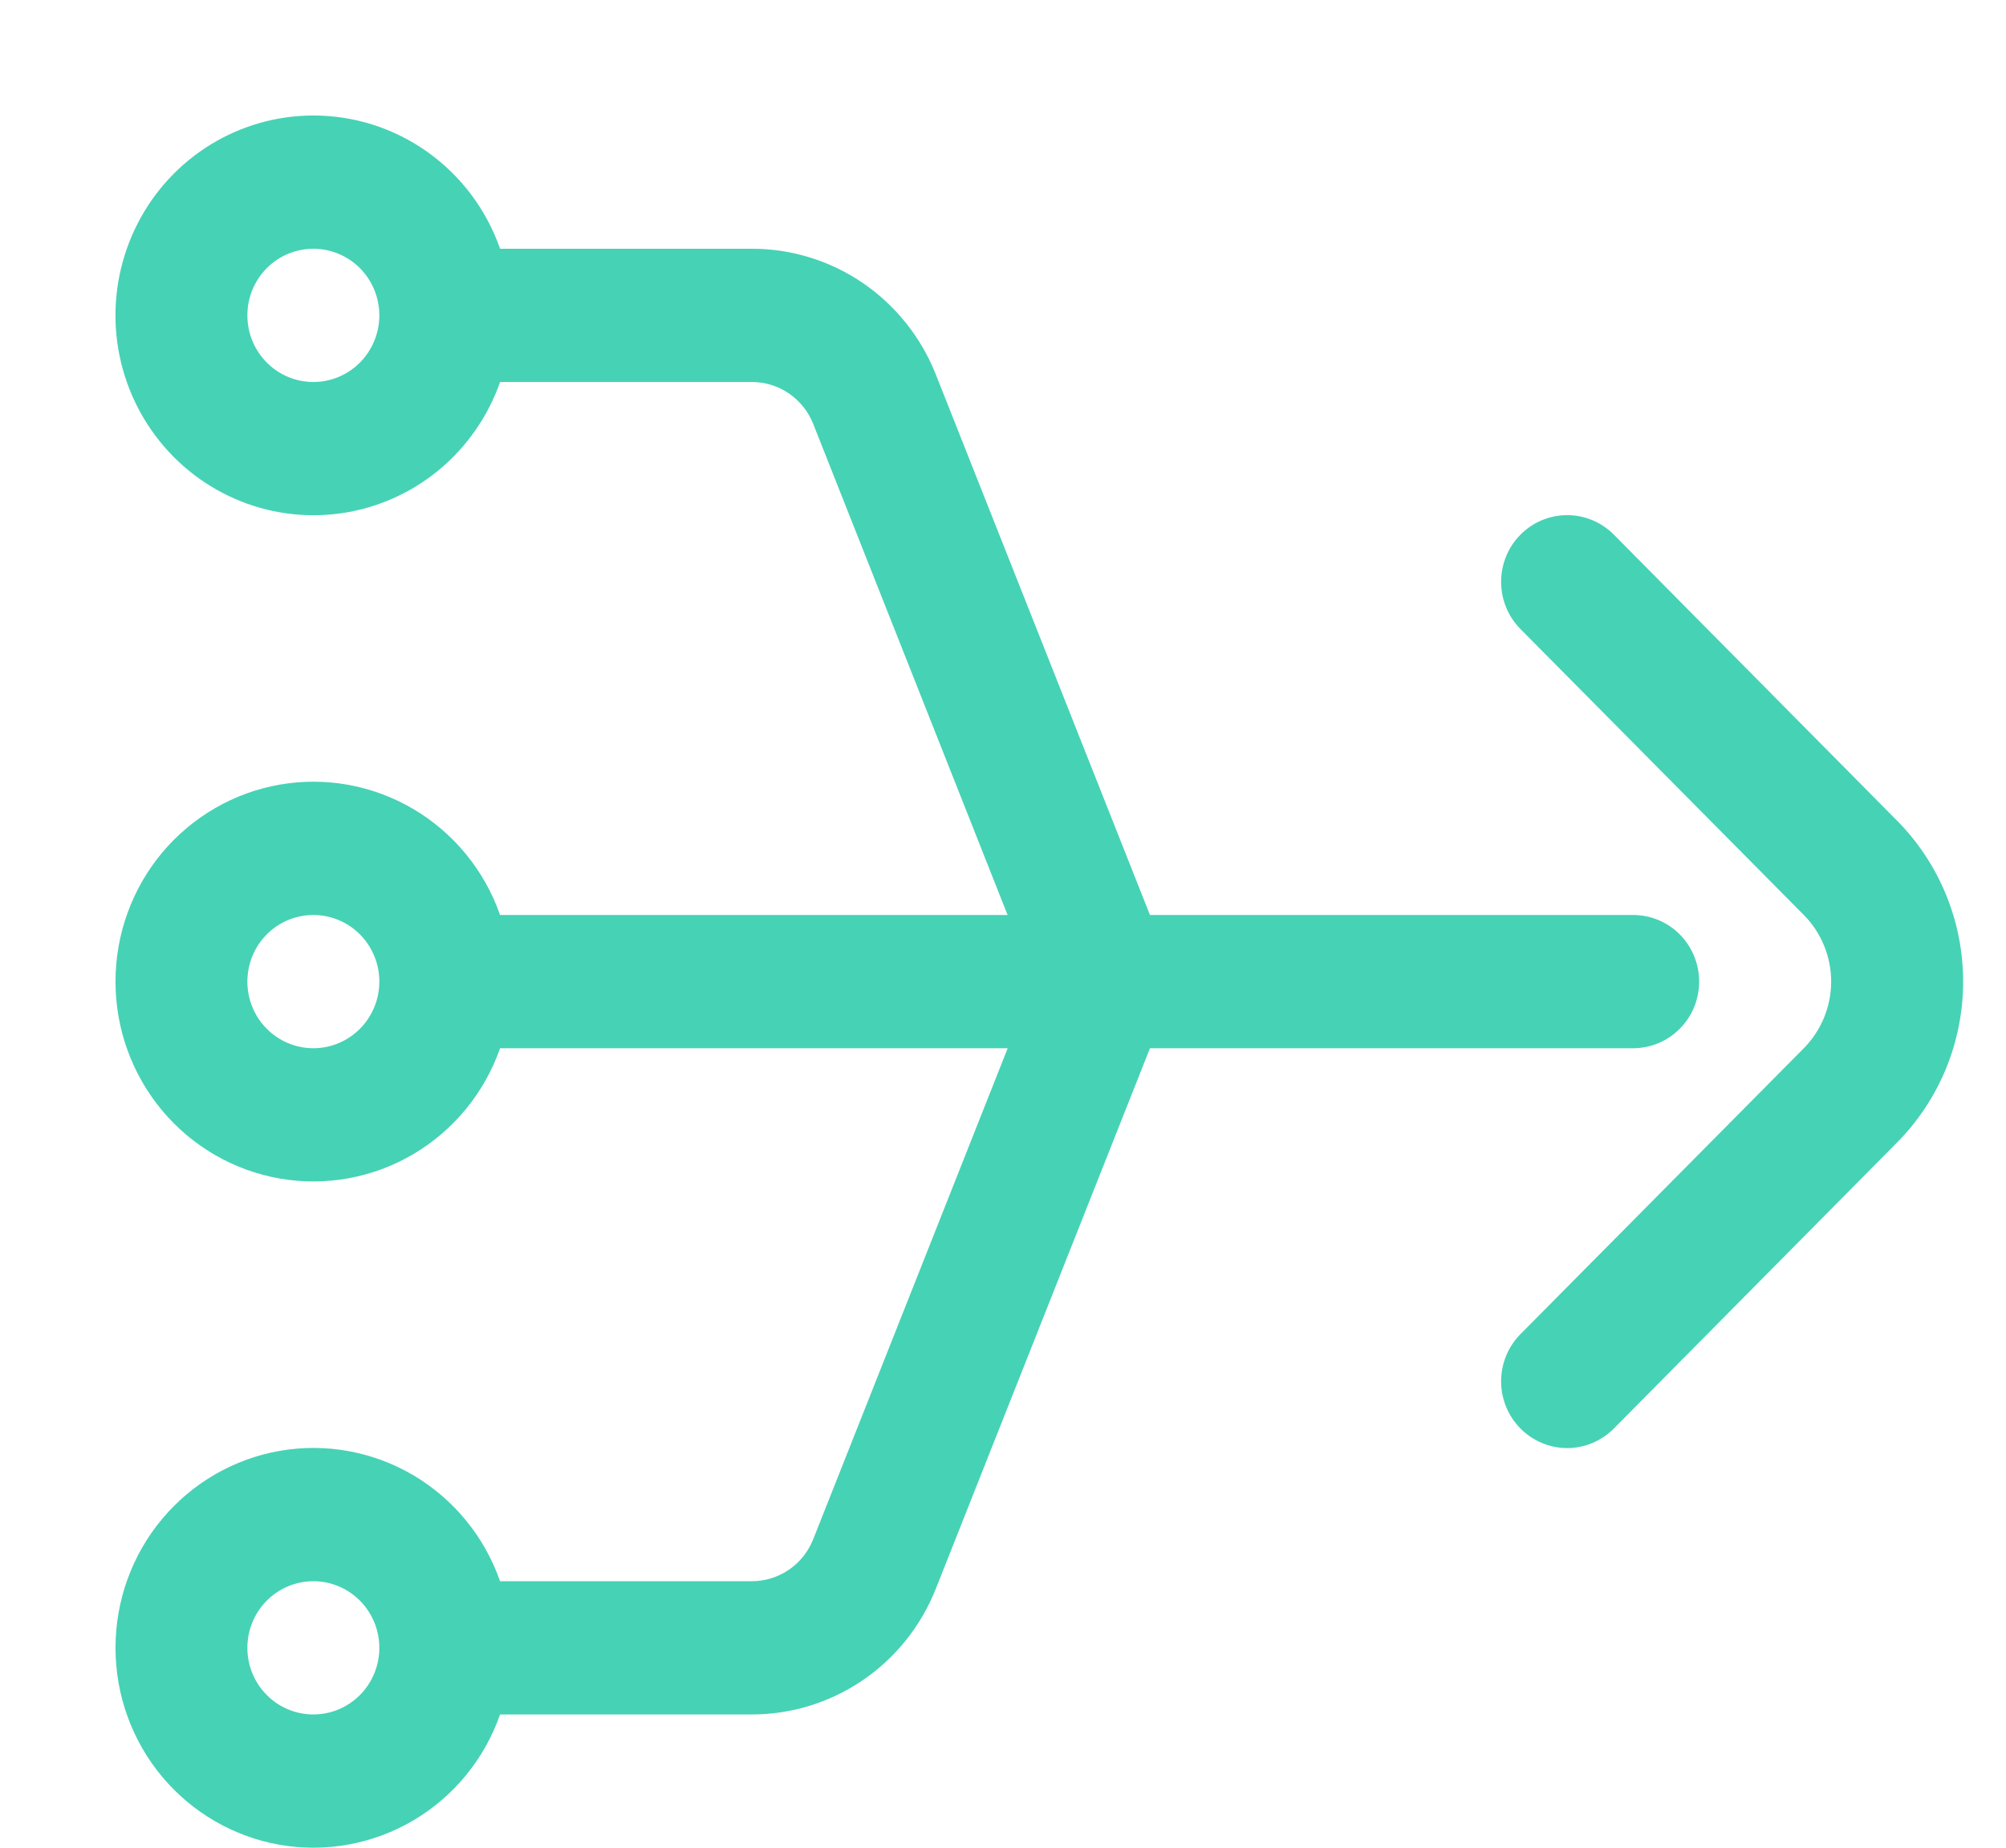<svg width="38" height="35" viewBox="0 0 38 35" fill="none" xmlns="http://www.w3.org/2000/svg">
<path fill-rule="evenodd" clip-rule="evenodd" d="M5.936 4.712C5.604 4.712 5.286 4.845 5.052 5.081C4.817 5.318 4.686 5.639 4.686 5.974C4.686 6.308 4.817 6.629 5.052 6.866C5.286 7.103 5.604 7.236 5.936 7.236C6.267 7.236 6.585 7.103 6.82 6.866C7.054 6.629 7.186 6.308 7.186 5.974C7.186 5.639 7.054 5.318 6.82 5.081C6.585 4.845 6.267 4.712 5.936 4.712ZM5.936 2.188C6.712 2.187 7.469 2.43 8.102 2.882C8.736 3.334 9.215 3.973 9.473 4.712H14.244C14.993 4.711 15.726 4.938 16.347 5.362C16.968 5.787 17.448 6.389 17.727 7.092L21.784 17.332H30.937C31.269 17.332 31.587 17.465 31.821 17.701C32.056 17.938 32.187 18.259 32.187 18.594C32.187 18.928 32.056 19.25 31.821 19.486C31.587 19.723 31.269 19.856 30.937 19.856H21.784L17.727 30.096C17.448 30.799 16.968 31.401 16.347 31.825C15.726 32.249 14.993 32.476 14.244 32.476H9.473C9.179 33.318 8.598 34.028 7.835 34.48C7.072 34.931 6.175 35.096 5.304 34.946C4.432 34.794 3.641 34.337 3.07 33.654C2.5 32.971 2.188 32.107 2.188 31.214C2.188 30.321 2.5 29.456 3.07 28.774C3.641 28.091 4.432 27.633 5.304 27.482C6.175 27.331 7.072 27.496 7.835 27.948C8.598 28.4 9.179 29.11 9.473 29.952H14.244C14.493 29.952 14.737 29.876 14.944 29.735C15.151 29.594 15.311 29.393 15.404 29.159L19.089 19.856H9.473C9.179 20.698 8.598 21.407 7.835 21.859C7.072 22.311 6.175 22.476 5.304 22.325C4.432 22.174 3.641 21.717 3.07 21.034C2.5 20.351 2.188 19.487 2.188 18.594C2.188 17.701 2.5 16.836 3.07 16.153C3.641 15.471 4.432 15.013 5.304 14.862C6.175 14.711 7.072 14.876 7.835 15.328C8.598 15.78 9.179 16.49 9.473 17.332H19.087L15.404 8.028C15.311 7.794 15.151 7.594 14.944 7.452C14.737 7.311 14.493 7.236 14.244 7.236H9.473C9.244 7.89 8.841 8.468 8.309 8.907C7.776 9.346 7.134 9.628 6.453 9.724C5.773 9.819 5.079 9.724 4.448 9.448C3.817 9.172 3.273 8.727 2.876 8.16C2.479 7.594 2.244 6.928 2.196 6.235C2.149 5.543 2.291 4.851 2.607 4.234C2.922 3.618 3.4 3.101 3.987 2.74C4.574 2.379 5.248 2.188 5.936 2.188ZM5.936 29.952C6.267 29.952 6.585 30.085 6.82 30.322C7.054 30.558 7.186 30.879 7.186 31.214C7.186 31.549 7.054 31.87 6.82 32.106C6.585 32.343 6.267 32.476 5.936 32.476C5.604 32.476 5.286 32.343 5.052 32.106C4.817 31.87 4.686 31.549 4.686 31.214C4.686 30.879 4.817 30.558 5.052 30.322C5.286 30.085 5.604 29.952 5.936 29.952ZM7.186 18.594C7.186 18.259 7.054 17.938 6.82 17.701C6.585 17.465 6.267 17.332 5.936 17.332C5.604 17.332 5.286 17.465 5.052 17.701C4.817 17.938 4.686 18.259 4.686 18.594C4.686 18.928 4.817 19.25 5.052 19.486C5.286 19.723 5.604 19.856 5.936 19.856C6.267 19.856 6.585 19.723 6.82 19.486C7.054 19.25 7.186 18.928 7.186 18.594ZM30.572 10.128C30.337 9.891 30.019 9.758 29.687 9.758C29.355 9.758 29.037 9.891 28.802 10.128C28.567 10.365 28.436 10.687 28.436 11.022C28.436 11.357 28.567 11.678 28.802 11.915L34.17 17.332C34.334 17.497 34.464 17.694 34.553 17.911C34.642 18.127 34.688 18.359 34.688 18.594C34.688 18.828 34.642 19.06 34.553 19.277C34.464 19.493 34.334 19.69 34.17 19.856L28.802 25.272C28.567 25.509 28.436 25.831 28.436 26.166C28.436 26.501 28.567 26.822 28.802 27.059C29.037 27.296 29.355 27.43 29.687 27.43C30.019 27.43 30.337 27.296 30.572 27.059L35.938 21.64C36.738 20.832 37.188 19.736 37.188 18.594C37.188 17.451 36.738 16.355 35.938 15.547L30.572 10.128Z" fill="#46D2B5"/>
</svg>
